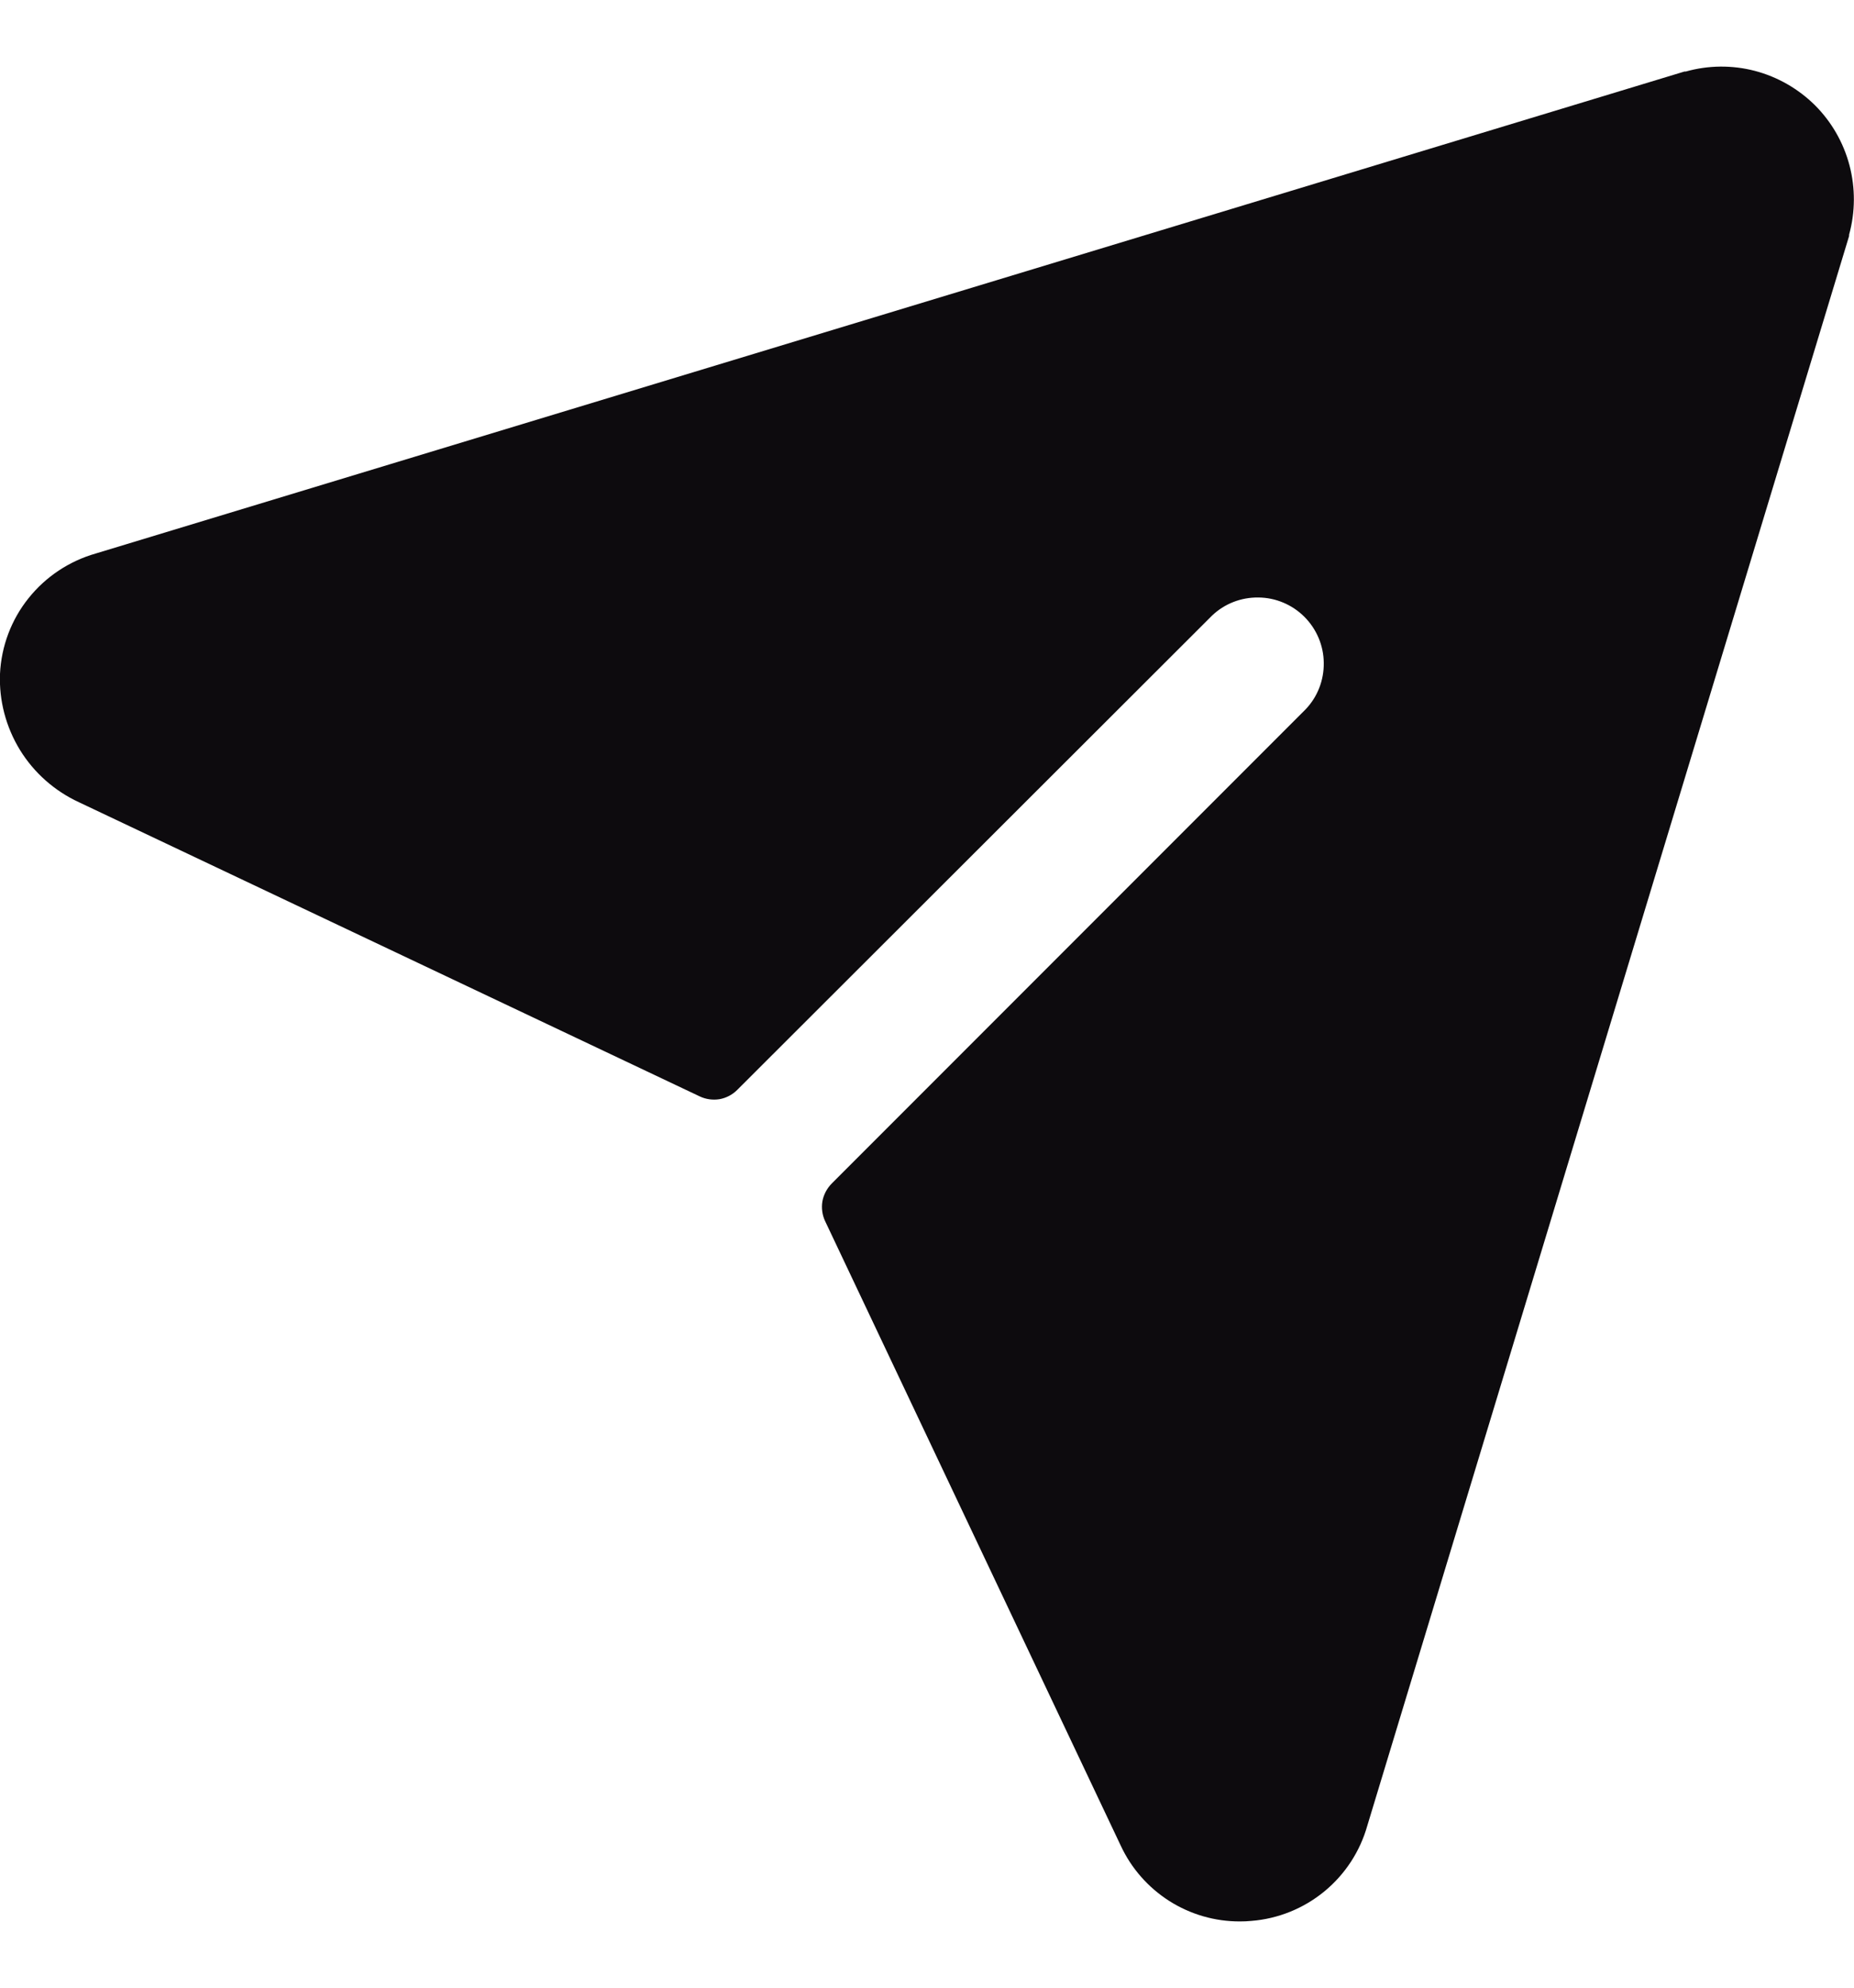 <svg width="14" height="15" viewBox="0 0 14 15" fill="none" xmlns="http://www.w3.org/2000/svg">
<path d="M13.963 1.771C13.963 1.771 13.963 1.777 13.963 1.781L10.325 13.777C10.27 13.972 10.157 14.145 10 14.274C9.844 14.402 9.652 14.48 9.45 14.496C9.421 14.499 9.393 14.5 9.364 14.5C9.175 14.501 8.989 14.447 8.83 14.346C8.67 14.244 8.543 14.1 8.463 13.928L6.231 9.216C6.209 9.17 6.202 9.117 6.21 9.067C6.219 9.016 6.244 8.969 6.28 8.932L9.859 5.353C9.949 5.259 9.998 5.133 9.996 5.002C9.995 4.872 9.942 4.747 9.85 4.655C9.758 4.563 9.633 4.51 9.503 4.509C9.372 4.507 9.246 4.556 9.152 4.646L5.567 8.225C5.531 8.261 5.484 8.286 5.433 8.295C5.383 8.303 5.33 8.296 5.284 8.274L0.596 6.054C0.412 5.969 0.257 5.832 0.151 5.66C0.045 5.487 -0.008 5.287 -3.89037e-06 5.085C0.01 4.877 0.085 4.677 0.215 4.515C0.345 4.352 0.523 4.234 0.723 4.177L12.719 0.54H12.729C12.899 0.492 13.08 0.49 13.252 0.535C13.423 0.58 13.58 0.67 13.706 0.795C13.831 0.92 13.921 1.077 13.966 1.248C14.011 1.42 14.01 1.6 13.963 1.771Z" fill="#0D0B0E"/>
</svg>
